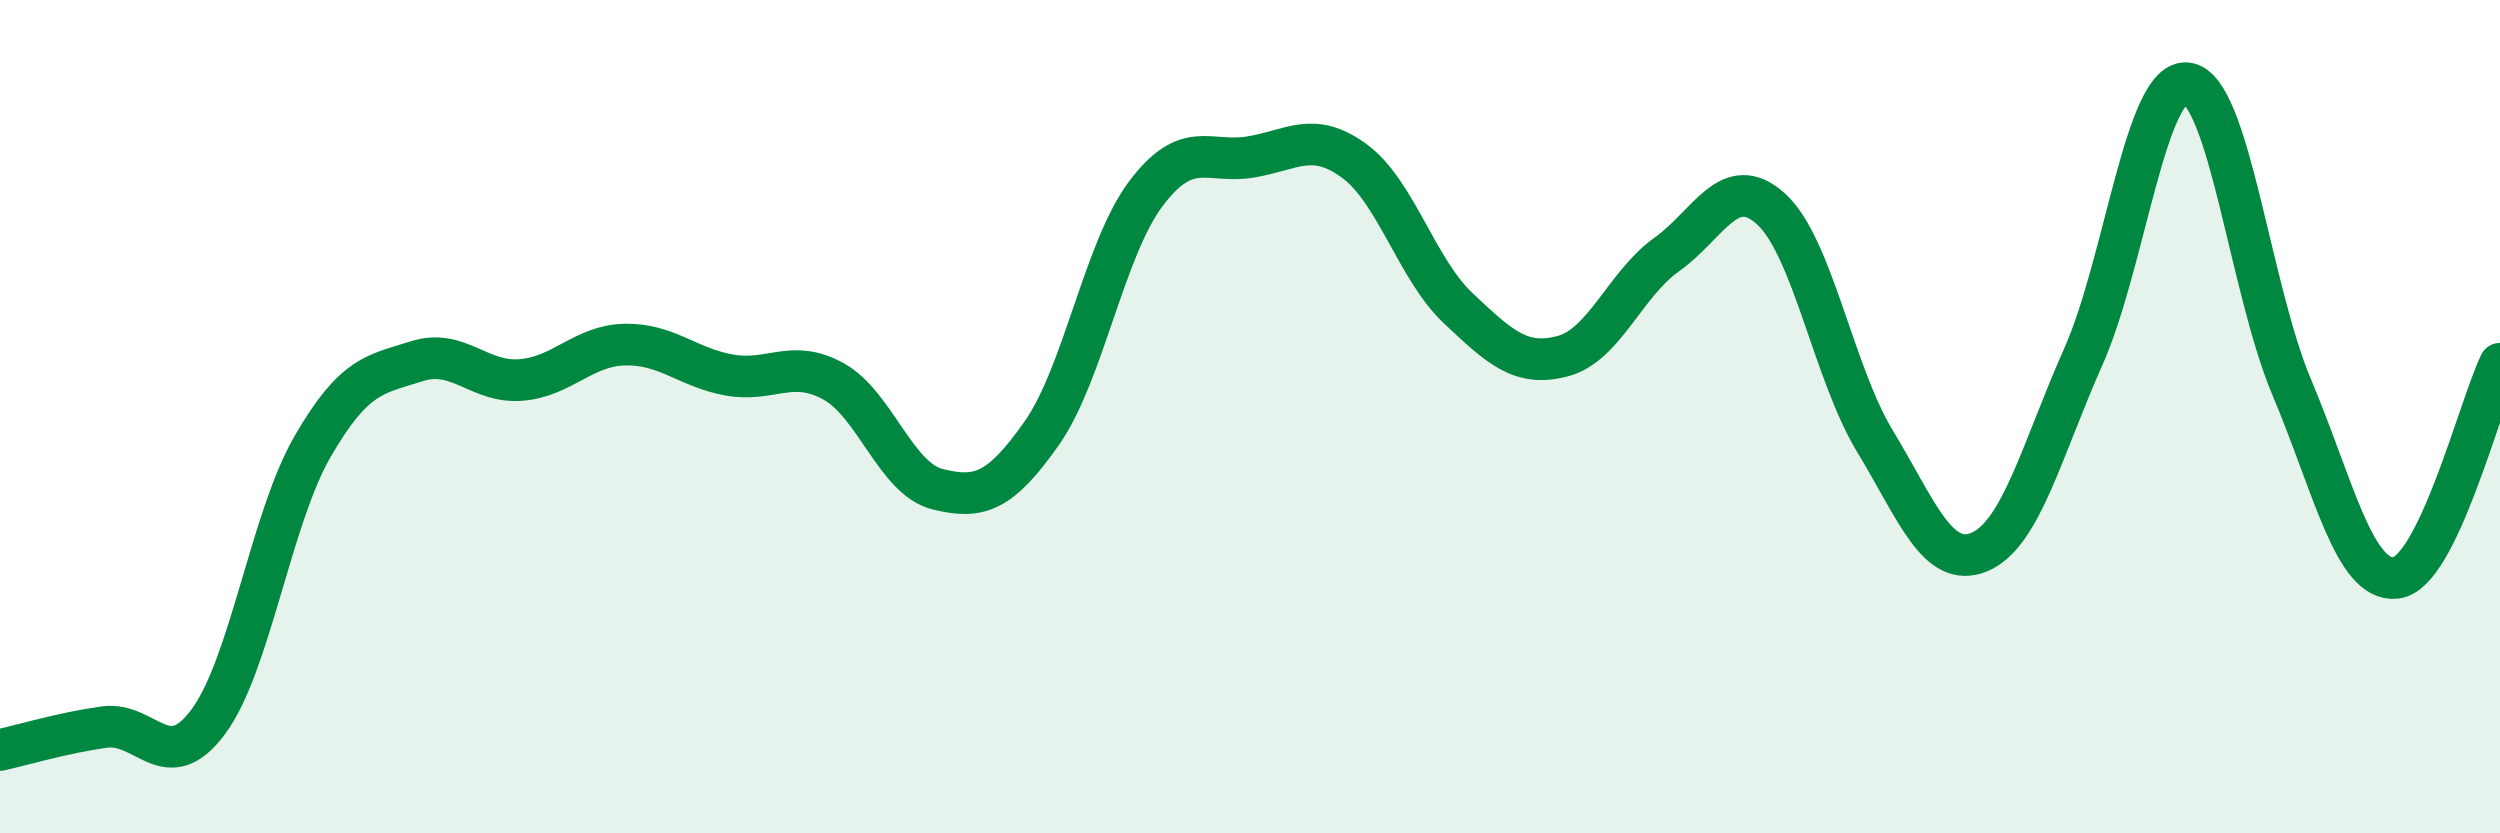 
    <svg width="60" height="20" viewBox="0 0 60 20" xmlns="http://www.w3.org/2000/svg">
      <path
        d="M 0,18 C 0.5,17.89 1.5,17.59 2.5,17.45 C 3.5,17.31 4,18.67 5,17.32 C 6,15.97 6.5,12.45 7.5,10.72 C 8.5,8.99 9,8.99 10,8.67 C 11,8.35 11.5,9.2 12.5,9.12 C 13.5,9.04 14,8.29 15,8.27 C 16,8.25 16.5,8.82 17.5,9 C 18.5,9.18 19,8.6 20,9.15 C 21,9.7 21.5,11.49 22.5,11.74 C 23.5,11.99 24,11.82 25,10.4 C 26,8.98 26.5,5.98 27.5,4.65 C 28.5,3.32 29,3.93 30,3.77 C 31,3.61 31.5,3.13 32.5,3.86 C 33.5,4.59 34,6.46 35,7.4 C 36,8.34 36.5,8.81 37.5,8.55 C 38.5,8.29 39,6.82 40,6.11 C 41,5.4 41.5,4.11 42.5,5.01 C 43.5,5.91 44,8.94 45,10.59 C 46,12.24 46.5,13.66 47.5,13.25 C 48.5,12.84 49,10.81 50,8.56 C 51,6.31 51.5,1.85 52.5,2 C 53.5,2.15 54,6.92 55,9.29 C 56,11.66 56.5,13.98 57.5,13.87 C 58.5,13.76 59.5,9.76 60,8.73L60 20L0 20Z"
        fill="#008740"
        opacity="0.1"
        stroke-linecap="round"
        stroke-linejoin="round"
      />
      <path
        d="M 0,18 C 0.5,17.89 1.5,17.59 2.5,17.45 C 3.5,17.31 4,18.67 5,17.32 C 6,15.97 6.5,12.45 7.5,10.72 C 8.5,8.99 9,8.99 10,8.67 C 11,8.35 11.5,9.2 12.5,9.12 C 13.5,9.04 14,8.29 15,8.27 C 16,8.25 16.5,8.82 17.5,9 C 18.5,9.18 19,8.6 20,9.15 C 21,9.7 21.5,11.49 22.5,11.74 C 23.5,11.99 24,11.82 25,10.4 C 26,8.98 26.5,5.98 27.5,4.65 C 28.5,3.32 29,3.93 30,3.77 C 31,3.61 31.5,3.13 32.5,3.86 C 33.5,4.59 34,6.46 35,7.4 C 36,8.34 36.5,8.81 37.5,8.55 C 38.5,8.29 39,6.82 40,6.11 C 41,5.4 41.5,4.11 42.5,5.01 C 43.5,5.91 44,8.94 45,10.59 C 46,12.24 46.5,13.66 47.5,13.25 C 48.5,12.84 49,10.81 50,8.56 C 51,6.31 51.5,1.85 52.5,2 C 53.5,2.15 54,6.92 55,9.29 C 56,11.66 56.5,13.98 57.5,13.87 C 58.5,13.76 59.5,9.76 60,8.73"
        stroke="#008740"
        stroke-width="1"
        fill="none"
        stroke-linecap="round"
        stroke-linejoin="round"
      />
    </svg>
  
